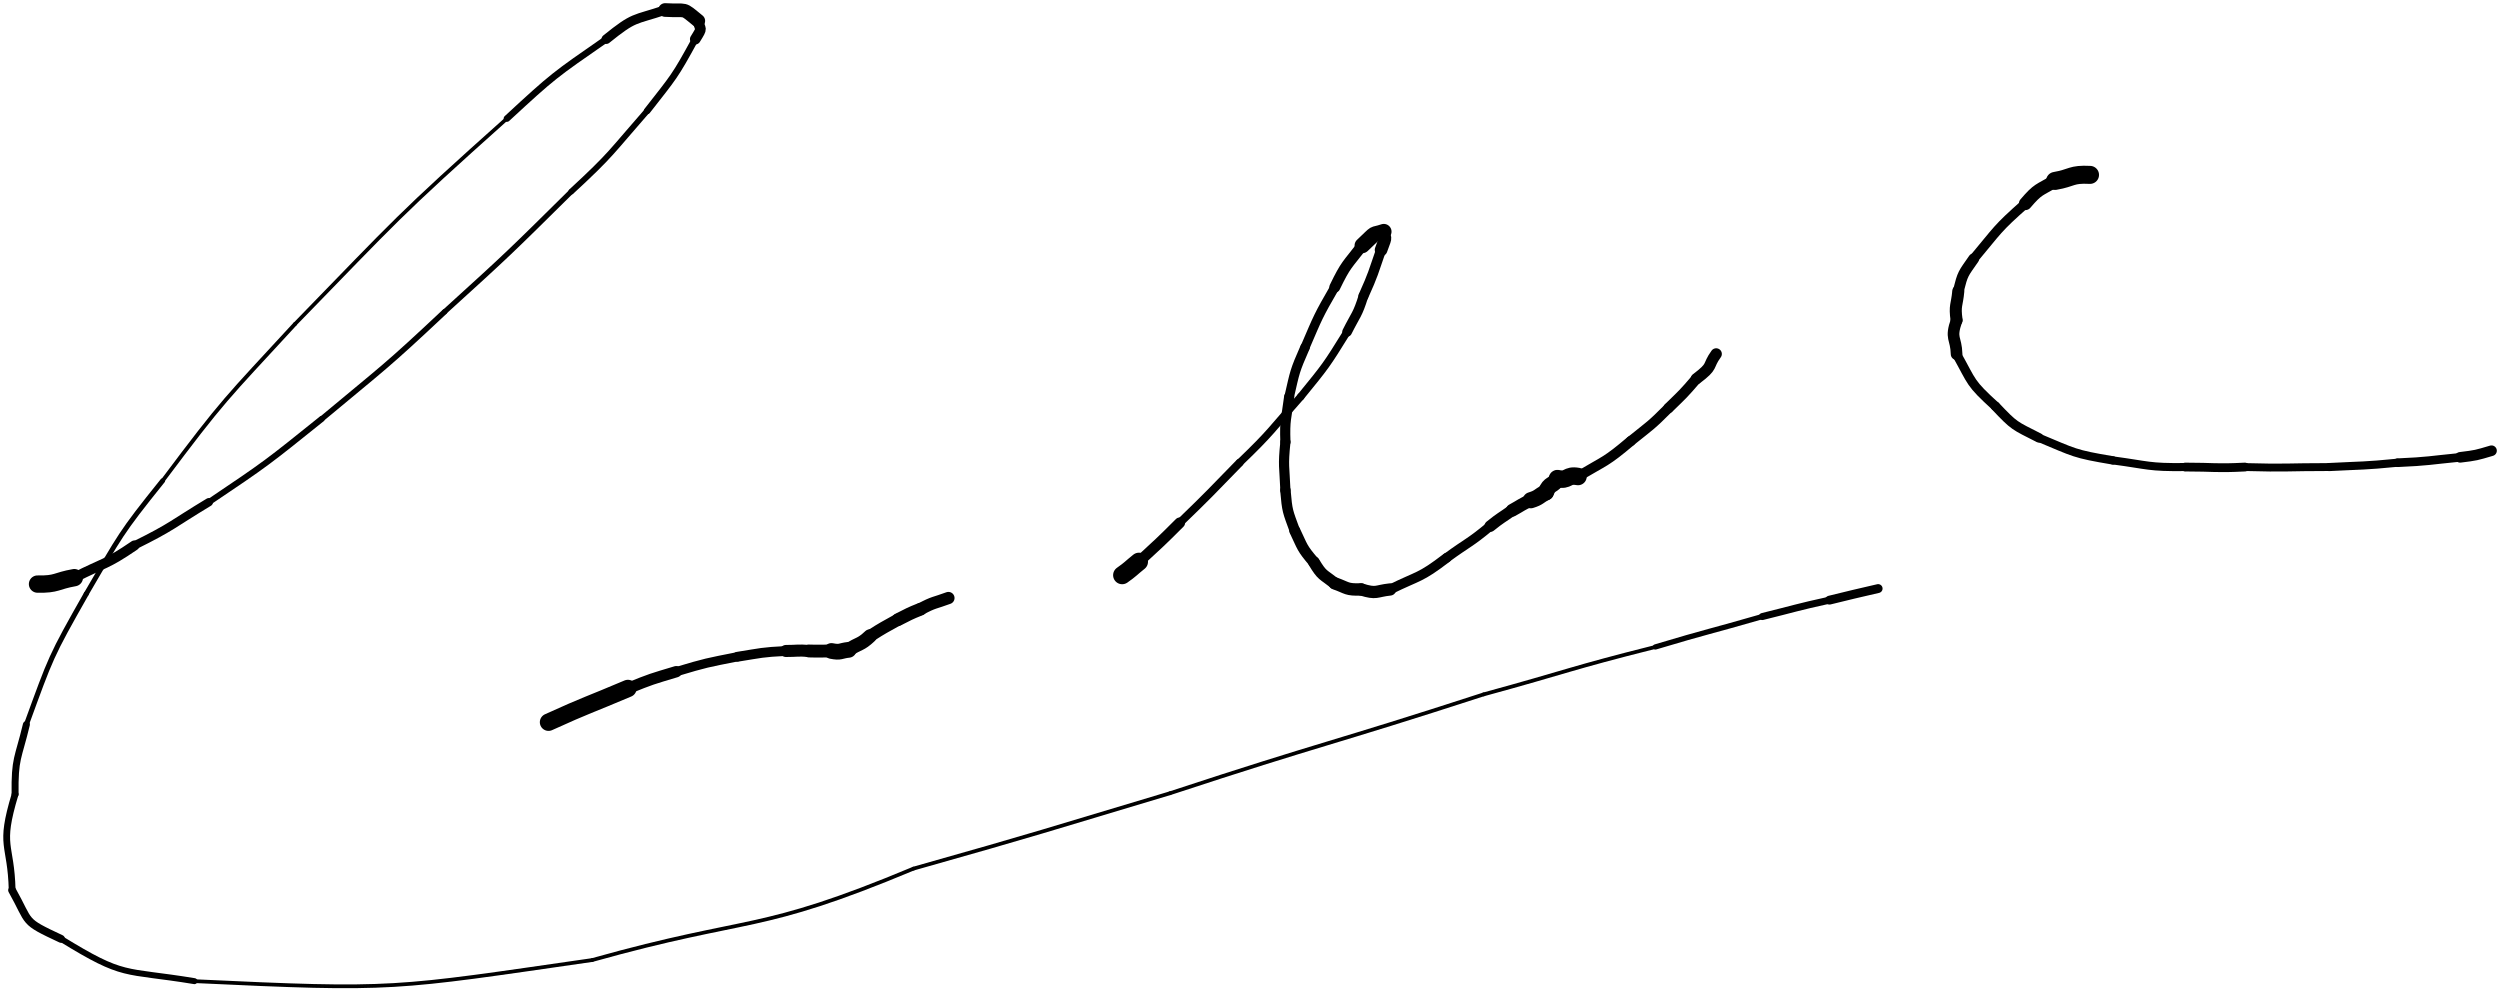 <svg width="749" height="297" viewBox="0 0 749 297" fill="none" xmlns="http://www.w3.org/2000/svg">
<path d="M11.241 174.991C17.129 175.113 16.755 174.028 22.269 173.066" stroke="black" stroke-width="5.192" stroke-linecap="round"/>
<path d="M22.269 173.067C31.373 168.42 31.648 169.329 40.279 163.422" stroke="black" stroke-width="3.014" stroke-linecap="round"/>
<path d="M40.28 163.422C51.9 157.665 51.521 157.115 62.566 150.457" stroke="black" stroke-width="2.486" stroke-linecap="round"/>
<path d="M62.566 150.457C80.047 138.701 79.948 138.71 96.378 125.512" stroke="black" stroke-width="1.809" stroke-linecap="round"/>
<path d="M96.378 125.512C115.153 109.853 115.369 110.175 133.21 93.406" stroke="black" stroke-width="1.639" stroke-linecap="round"/>
<path d="M133.21 93.406C152.59 75.818 152.537 75.803 171.148 57.41" stroke="black" stroke-width="1.538" stroke-linecap="round"/>
<path d="M171.147 57.41C183.45 46.054 182.931 45.722 193.893 33.215" stroke="black" stroke-width="1.731" stroke-linecap="round"/>
<path d="M193.894 33.215C202.001 22.826 202.031 23.21 208.308 11.723" stroke="black" stroke-width="2.004" stroke-linecap="round"/>
<path d="M208.308 11.723C210.777 7.761 209.659 9.343 209.21 6.25" stroke="black" stroke-width="3.2" stroke-linecap="round"/>
<path d="M209.21 6.25C204.051 2.047 206.255 3.4 199.265 3" stroke="black" stroke-width="4.094" stroke-linecap="round"/>
<path d="M199.265 3C189.709 6.202 190.266 4.792 181.64 11.738" stroke="black" stroke-width="2.851" stroke-linecap="round"/>
<path d="M181.64 11.738C165.916 22.67 166.015 22.46 151.878 35.516" stroke="black" stroke-width="1.967" stroke-linecap="round"/>
<path d="M151.878 35.516C118.81 65.071 119.285 65.343 88.378 97.086" stroke="black" stroke-width="1.125" stroke-linecap="round"/>
<path d="M88.377 97.086C67.501 119.763 67.236 119.328 48.73 144.031" stroke="black" stroke-width="1.174" stroke-linecap="round"/>
<path d="M48.73 144.031C35.782 160.144 36.23 160.191 25.835 177.942" stroke="black" stroke-width="1.472" stroke-linecap="round"/>
<path d="M25.835 177.941C15.051 196.956 15.37 196.666 7.905 217.077" stroke="black" stroke-width="1.508" stroke-linecap="round"/>
<path d="M7.905 217.078C5.421 227.446 4.393 226.969 4.519 237.965" stroke="black" stroke-width="2.091" stroke-linecap="round"/>
<path d="M4.519 237.965C-0.362 254.121 3.29 252.276 3.644 266.738" stroke="black" stroke-width="2.033" stroke-linecap="round"/>
<path d="M3.644 266.738C9.269 276.792 6.513 275.777 18.269 281.278" stroke="black" stroke-width="2.364" stroke-linecap="round"/>
<path d="M18.269 281.277C37.555 293.127 36.572 290.399 58.249 293.952" stroke="black" stroke-width="1.791" stroke-linecap="round"/>
<path d="M58.249 293.953C118.848 296.795 117.143 296.302 177.444 287.625" stroke="black" stroke-width="1.125" stroke-linecap="round"/>
<path d="M177.444 287.625C225.609 274.118 226.557 279.94 273.667 260.242" stroke="black" stroke-width="1.125" stroke-linecap="round"/>
<path d="M273.667 260.241C312.228 249.355 312.156 249.129 350.538 237.648" stroke="black" stroke-width="1.125" stroke-linecap="round"/>
<path d="M350.538 237.649C397.339 222.25 397.64 223.255 444.491 208.039" stroke="black" stroke-width="1.125" stroke-linecap="round"/>
<path d="M444.491 208.038C470.248 201.001 470.052 200.335 495.964 193.82" stroke="black" stroke-width="1.137" stroke-linecap="round"/>
<path d="M495.964 193.821C511.925 189.038 512.006 189.34 528.007 184.715" stroke="black" stroke-width="1.582" stroke-linecap="round"/>
<path d="M528.007 184.715C538.052 182.236 537.997 182.03 548.108 179.805" stroke="black" stroke-width="2.105" stroke-linecap="round"/>
<path d="M548.108 179.805C555.383 177.993 555.394 178.044 562.691 176.332" stroke="black" stroke-width="2.655" stroke-linecap="round"/>
<path d="M164.339 216.371C176.113 211.019 176.23 211.321 188.12 206.27" stroke="black" stroke-width="5.212" stroke-linecap="round"/>
<path d="M188.12 206.27C195.24 203.369 195.238 203.454 202.589 201.242" stroke="black" stroke-width="3.4" stroke-linecap="round"/>
<path d="M202.589 201.242C211.704 198.512 211.678 198.613 220.995 196.758" stroke="black" stroke-width="2.778" stroke-linecap="round"/>
<path d="M220.995 196.758C228.213 195.619 228.141 195.409 235.464 195.035" stroke="black" stroke-width="2.949" stroke-linecap="round"/>
<path d="M235.464 195.033C238.927 195.033 238.91 194.756 242.39 195.033" stroke="black" stroke-width="3.612" stroke-linecap="round"/>
<path d="M242.39 195.035C245.75 195.133 245.747 195.035 249.105 195.035" stroke="black" stroke-width="3.85" stroke-linecap="round"/>
<path d="M249.104 195.034C251.921 195.592 251.684 194.96 254.257 194.691" stroke="black" stroke-width="4.718" stroke-linecap="round"/>
<path d="M254.257 194.692C257.407 192.564 257.693 193.366 260.648 190.582" stroke="black" stroke-width="4.104" stroke-linecap="round"/>
<path d="M260.647 190.582C264.761 187.928 264.811 188.035 269.065 185.633" stroke="black" stroke-width="3.656" stroke-linecap="round"/>
<path d="M269.065 185.633C272.372 183.971 272.322 183.895 275.768 182.516" stroke="black" stroke-width="3.837" stroke-linecap="round"/>
<path d="M275.769 182.516C279.84 180.311 279.914 180.739 284.148 179.168" stroke="black" stroke-width="3.666" stroke-linecap="round"/>
<path d="M336.198 172.324C338.849 170.461 338.716 170.309 341.233 168.293" stroke="black" stroke-width="5.421" stroke-linecap="round"/>
<path d="M341.233 168.293C347.427 162.56 347.47 162.621 353.441 156.645" stroke="black" stroke-width="3.215" stroke-linecap="round"/>
<path d="M353.44 156.645C362.586 147.806 362.502 147.73 371.385 138.633" stroke="black" stroke-width="2.407" stroke-linecap="round"/>
<path d="M371.386 138.633C381.16 129.244 380.716 128.907 389.698 118.848" stroke="black" stroke-width="2.24" stroke-linecap="round"/>
<path d="M389.698 118.848C397.299 109.517 397.261 109.64 403.589 99.426" stroke="black" stroke-width="2.252" stroke-linecap="round"/>
<path d="M403.589 99.425C406.236 94.139 406.698 94.437 408.495 88.691" stroke="black" stroke-width="2.906" stroke-linecap="round"/>
<path d="M408.495 88.692C411.555 81.892 411.327 81.863 413.773 74.871" stroke="black" stroke-width="3.031" stroke-linecap="round"/>
<path d="M413.772 74.87C415.768 69.676 414.601 72.244 414.588 69.398" stroke="black" stroke-width="3.789" stroke-linecap="round"/>
<path d="M414.588 69.398C410.632 70.726 412.955 69.012 408.147 73.542" stroke="black" stroke-width="4.633" stroke-linecap="round"/>
<path d="M408.148 73.543C403.565 79.524 403.291 79.045 399.905 86.035" stroke="black" stroke-width="3.272" stroke-linecap="round"/>
<path d="M399.904 86.035C394.836 94.817 394.98 94.798 390.979 104.09" stroke="black" stroke-width="2.751" stroke-linecap="round"/>
<path d="M390.98 104.09C387.804 111.332 388.003 111.247 386.237 118.895" stroke="black" stroke-width="2.879" stroke-linecap="round"/>
<path d="M386.237 118.895C385.382 125.652 384.868 125.504 385.108 132.434" stroke="black" stroke-width="3.048" stroke-linecap="round"/>
<path d="M385.108 132.434C384.35 139.755 384.817 139.656 385.108 146.903" stroke="black" stroke-width="3.041" stroke-linecap="round"/>
<path d="M385.108 146.902C385.664 153.303 385.76 153.041 387.929 159.007" stroke="black" stroke-width="3.127" stroke-linecap="round"/>
<path d="M387.929 159.008C390.347 164.07 389.939 164.072 393.659 168.438" stroke="black" stroke-width="3.321" stroke-linecap="round"/>
<path d="M393.659 168.438C396.188 172.639 396.322 171.949 399.878 174.766" stroke="black" stroke-width="3.524" stroke-linecap="round"/>
<path d="M399.878 174.766C403.797 176.156 403.27 176.721 407.823 176.602" stroke="black" stroke-width="3.714" stroke-linecap="round"/>
<path d="M407.823 176.602C412.528 178.063 412.094 177.074 416.472 176.602" stroke="black" stroke-width="3.67" stroke-linecap="round"/>
<path d="M416.472 176.602C425.235 172.299 425.333 173.319 433.433 167.113" stroke="black" stroke-width="2.936" stroke-linecap="round"/>
<path d="M433.433 167.113C439.94 162.359 440.231 162.813 446.464 157.629" stroke="black" stroke-width="2.841" stroke-linecap="round"/>
<path d="M446.464 157.629C449.65 155.059 449.762 155.238 453.077 152.871" stroke="black" stroke-width="3.452" stroke-linecap="round"/>
<path d="M453.077 152.871C455.842 151.353 455.731 151.178 458.624 149.867" stroke="black" stroke-width="3.84" stroke-linecap="round"/>
<path d="M458.624 149.867C461.186 149.077 460.865 148.671 463.124 147.508" stroke="black" stroke-width="4.84" stroke-linecap="round"/>
<path d="M463.124 147.508C464.372 144.501 465.184 145.841 466.62 143.395" stroke="black" stroke-width="4.863" stroke-linecap="round"/>
<path d="M466.62 143.395C470.076 144.14 469.192 142.128 472.765 142.762" stroke="black" stroke-width="5.237" stroke-linecap="round"/>
<path d="M472.765 142.762C480.993 137.876 481.053 138.515 488.573 132.145" stroke="black" stroke-width="3.032" stroke-linecap="round"/>
<path d="M488.573 132.145C494.456 127.415 494.566 127.614 499.909 122.238" stroke="black" stroke-width="2.998" stroke-linecap="round"/>
<path d="M499.909 122.237C504.245 118.01 504.286 118.082 508.233 113.48" stroke="black" stroke-width="3.14" stroke-linecap="round"/>
<path d="M508.233 113.481C513.55 109.475 511.374 109.913 514.167 106.043" stroke="black" stroke-width="3.401" stroke-linecap="round"/>
<path d="M626.167 52.395C620.41 52.107 620.931 53.299 615.694 54.203" stroke="black" stroke-width="5.397" stroke-linecap="round"/>
<path d="M615.694 54.203C610.83 57.146 610.724 56.413 606.796 61.008" stroke="black" stroke-width="3.884" stroke-linecap="round"/>
<path d="M606.795 61.008C598.131 68.646 598.639 68.816 591.315 77.543" stroke="black" stroke-width="2.857" stroke-linecap="round"/>
<path d="M591.316 77.543C588.119 82.158 588.087 81.757 586.706 87.231" stroke="black" stroke-width="3.247" stroke-linecap="round"/>
<path d="M586.706 87.231C586.313 91.578 585.558 91.353 586.194 95.933" stroke="black" stroke-width="3.609" stroke-linecap="round"/>
<path d="M586.194 95.934C584.199 101.678 586.057 101.012 586.194 106.098" stroke="black" stroke-width="3.489" stroke-linecap="round"/>
<path d="M586.194 106.098C591.078 114.84 590.014 114.56 597.823 121.699" stroke="black" stroke-width="2.764" stroke-linecap="round"/>
<path d="M597.823 121.699C603.636 127.843 603.407 127.377 610.851 131.172" stroke="black" stroke-width="2.85" stroke-linecap="round"/>
<path d="M610.851 131.172C621.706 135.678 621.225 135.96 633.003 137.934" stroke="black" stroke-width="2.505" stroke-linecap="round"/>
<path d="M633.003 137.934C643.832 139.382 643.632 140.056 654.702 139.93" stroke="black" stroke-width="2.417" stroke-linecap="round"/>
<path d="M654.702 139.93C663.64 139.93 663.619 140.38 672.577 139.93" stroke="black" stroke-width="2.636" stroke-linecap="round"/>
<path d="M672.577 139.93C685.174 140.287 685.163 139.93 697.749 139.93" stroke="black" stroke-width="2.367" stroke-linecap="round"/>
<path d="M697.749 139.93C708.029 139.393 708.032 139.638 718.292 138.633" stroke="black" stroke-width="2.431" stroke-linecap="round"/>
<path d="M718.292 138.633C727.73 138.211 727.681 137.938 737.054 137.02" stroke="black" stroke-width="2.593" stroke-linecap="round"/>
<path d="M737.054 137.02C741.889 136.425 741.814 136.412 746.46 135.035" stroke="black" stroke-width="3.175" stroke-linecap="round"/>
</svg>
